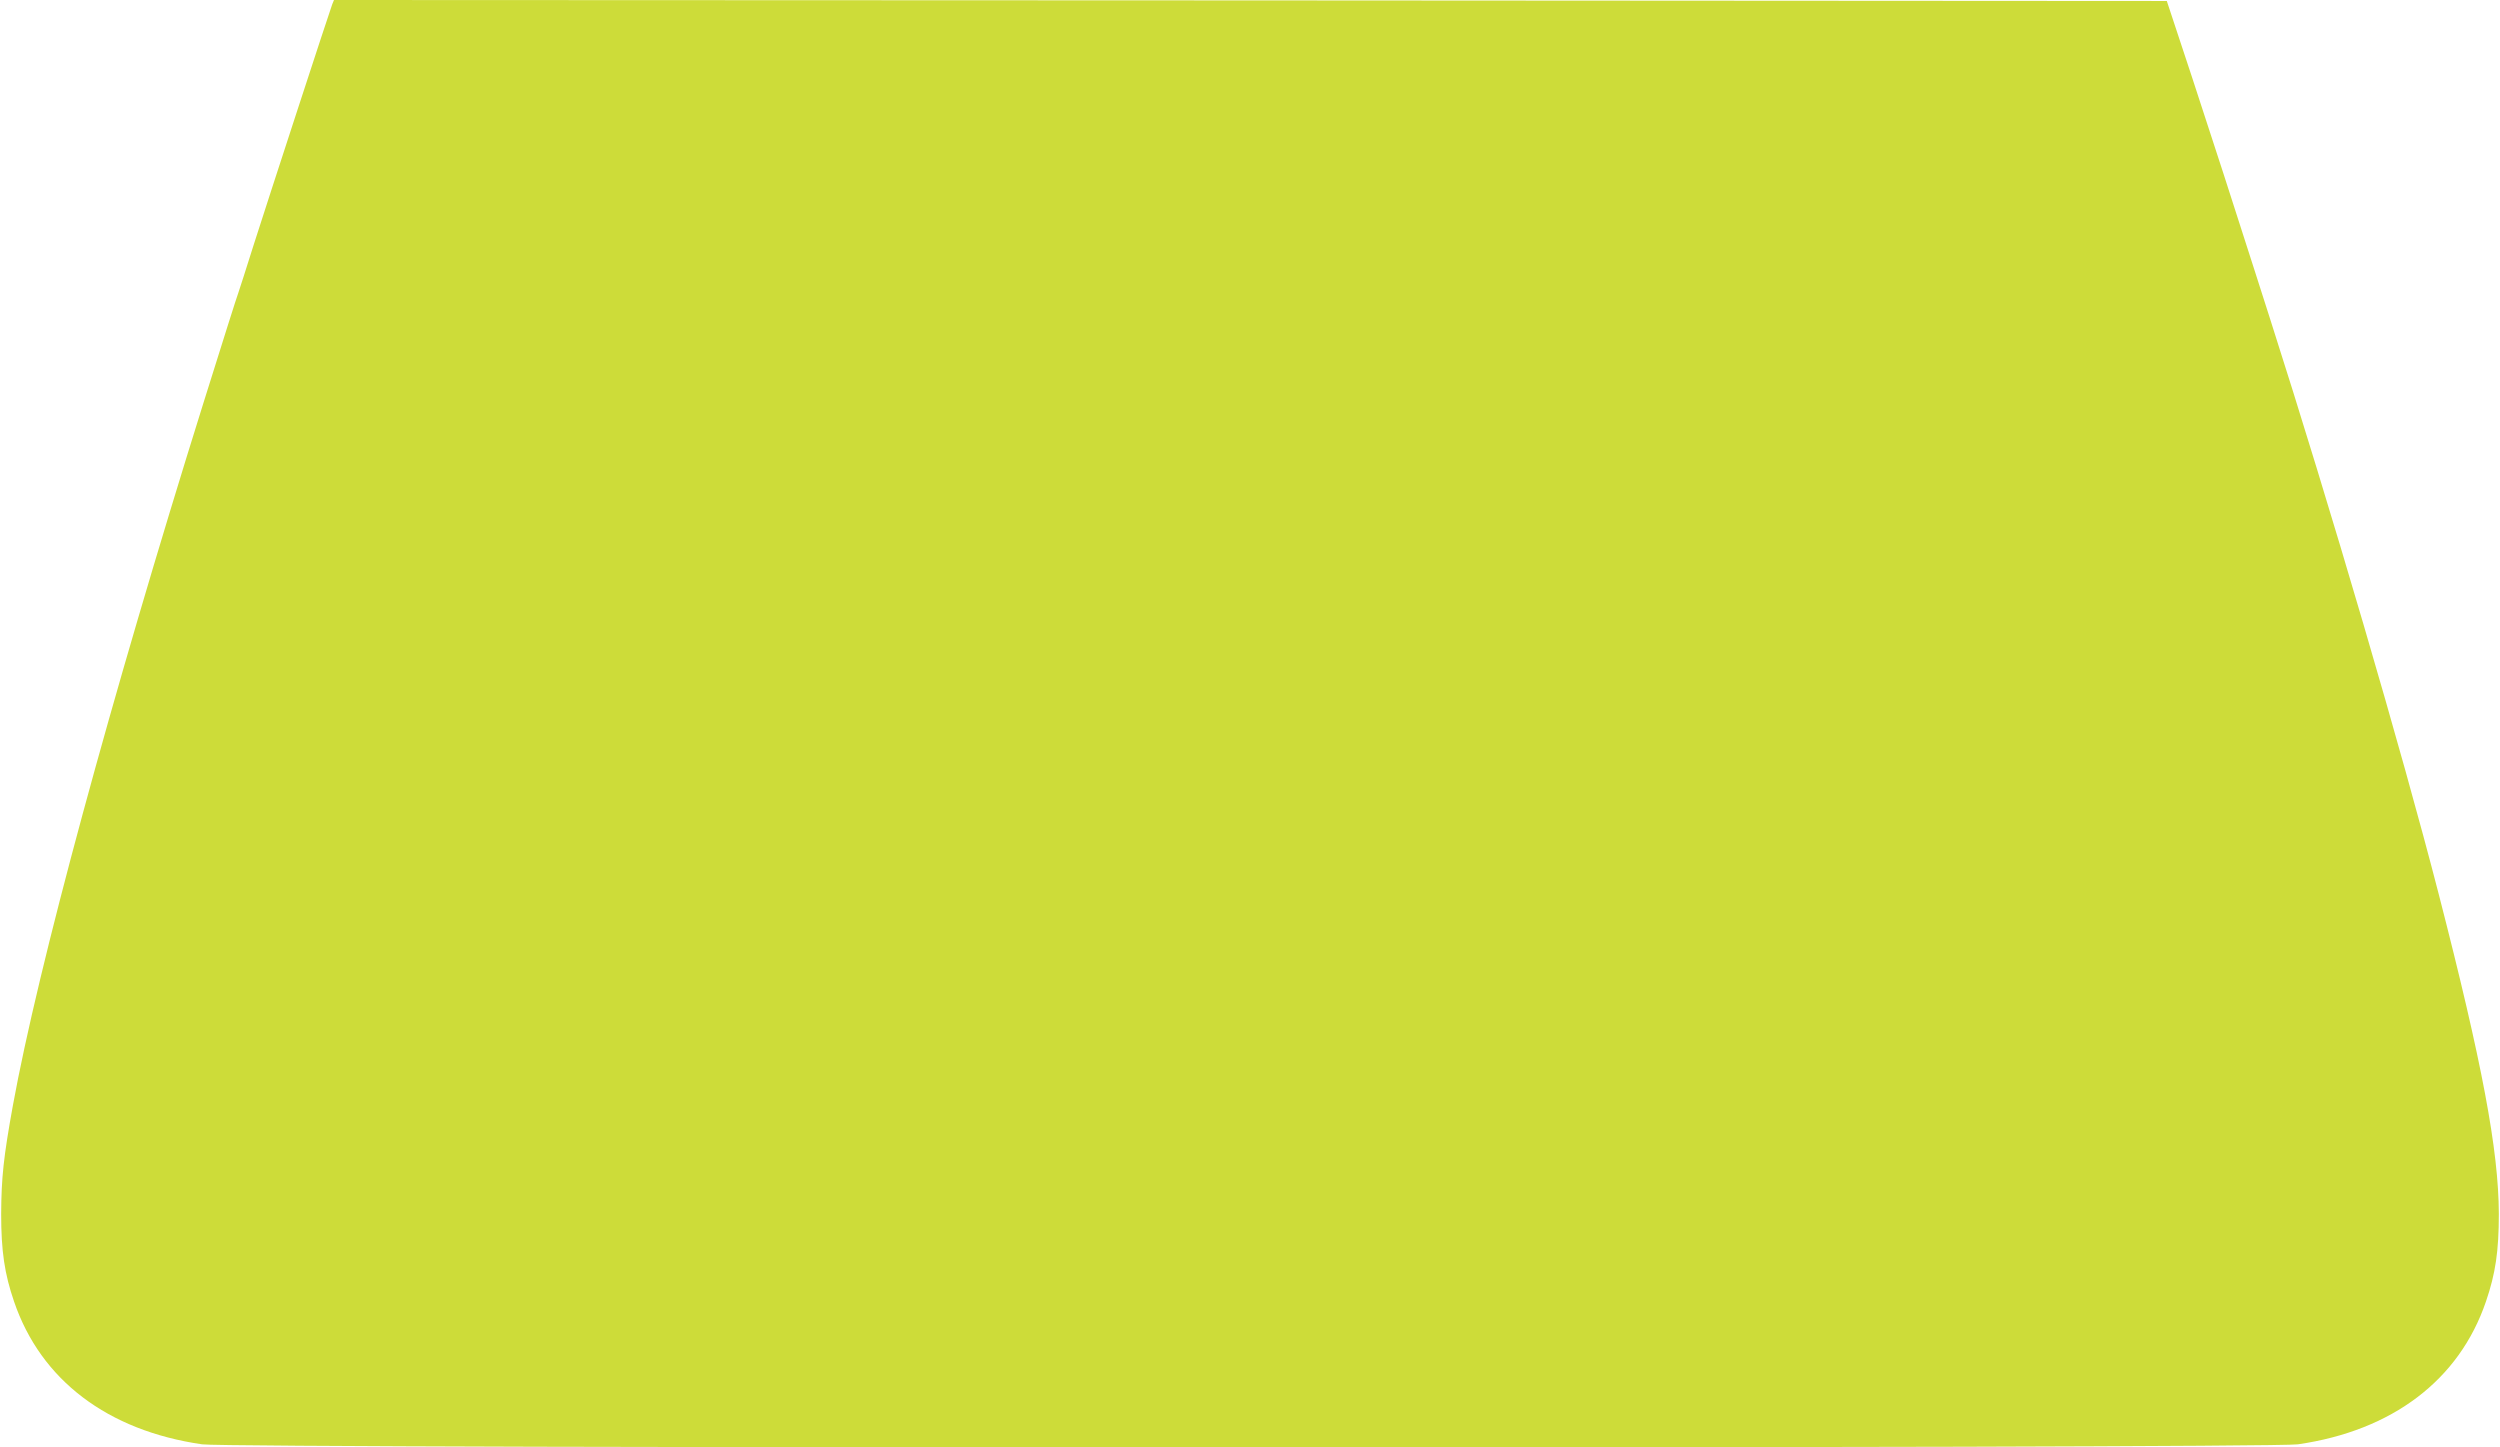 <?xml version="1.0" standalone="no"?>
<!DOCTYPE svg PUBLIC "-//W3C//DTD SVG 20010904//EN"
 "http://www.w3.org/TR/2001/REC-SVG-20010904/DTD/svg10.dtd">
<svg version="1.0" xmlns="http://www.w3.org/2000/svg"
 width="1280pt" height="741pt" viewBox="0 0 1280 741"
 preserveAspectRatio="xMidYMid meet">
<g transform="translate(0,741) scale(0.1,-0.1)"
fill="#cddc39" stroke="none">
<path d="M1701 7388 c-15 -40 -327 -996 -401 -1228 -39 -124 -75 -236 -80
-250 -9 -24 -70 -217 -179 -565 -475 -1518 -846 -2886 -975 -3595 -48 -265
-59 -369 -60 -555 0 -191 17 -306 66 -449 137 -402 479 -661 963 -731 151 -22
10579 -22 10730 0 484 70 826 329 963 731 49 143 66 258 66 449 -1 325 -85
772 -308 1638 -189 734 -550 1966 -864 2947 -22 69 -58 181 -80 250 -111 348
-203 631 -319 985 l-129 390 -4692 3 -4692 2 -9 -22z"/>
</g>
</svg>
